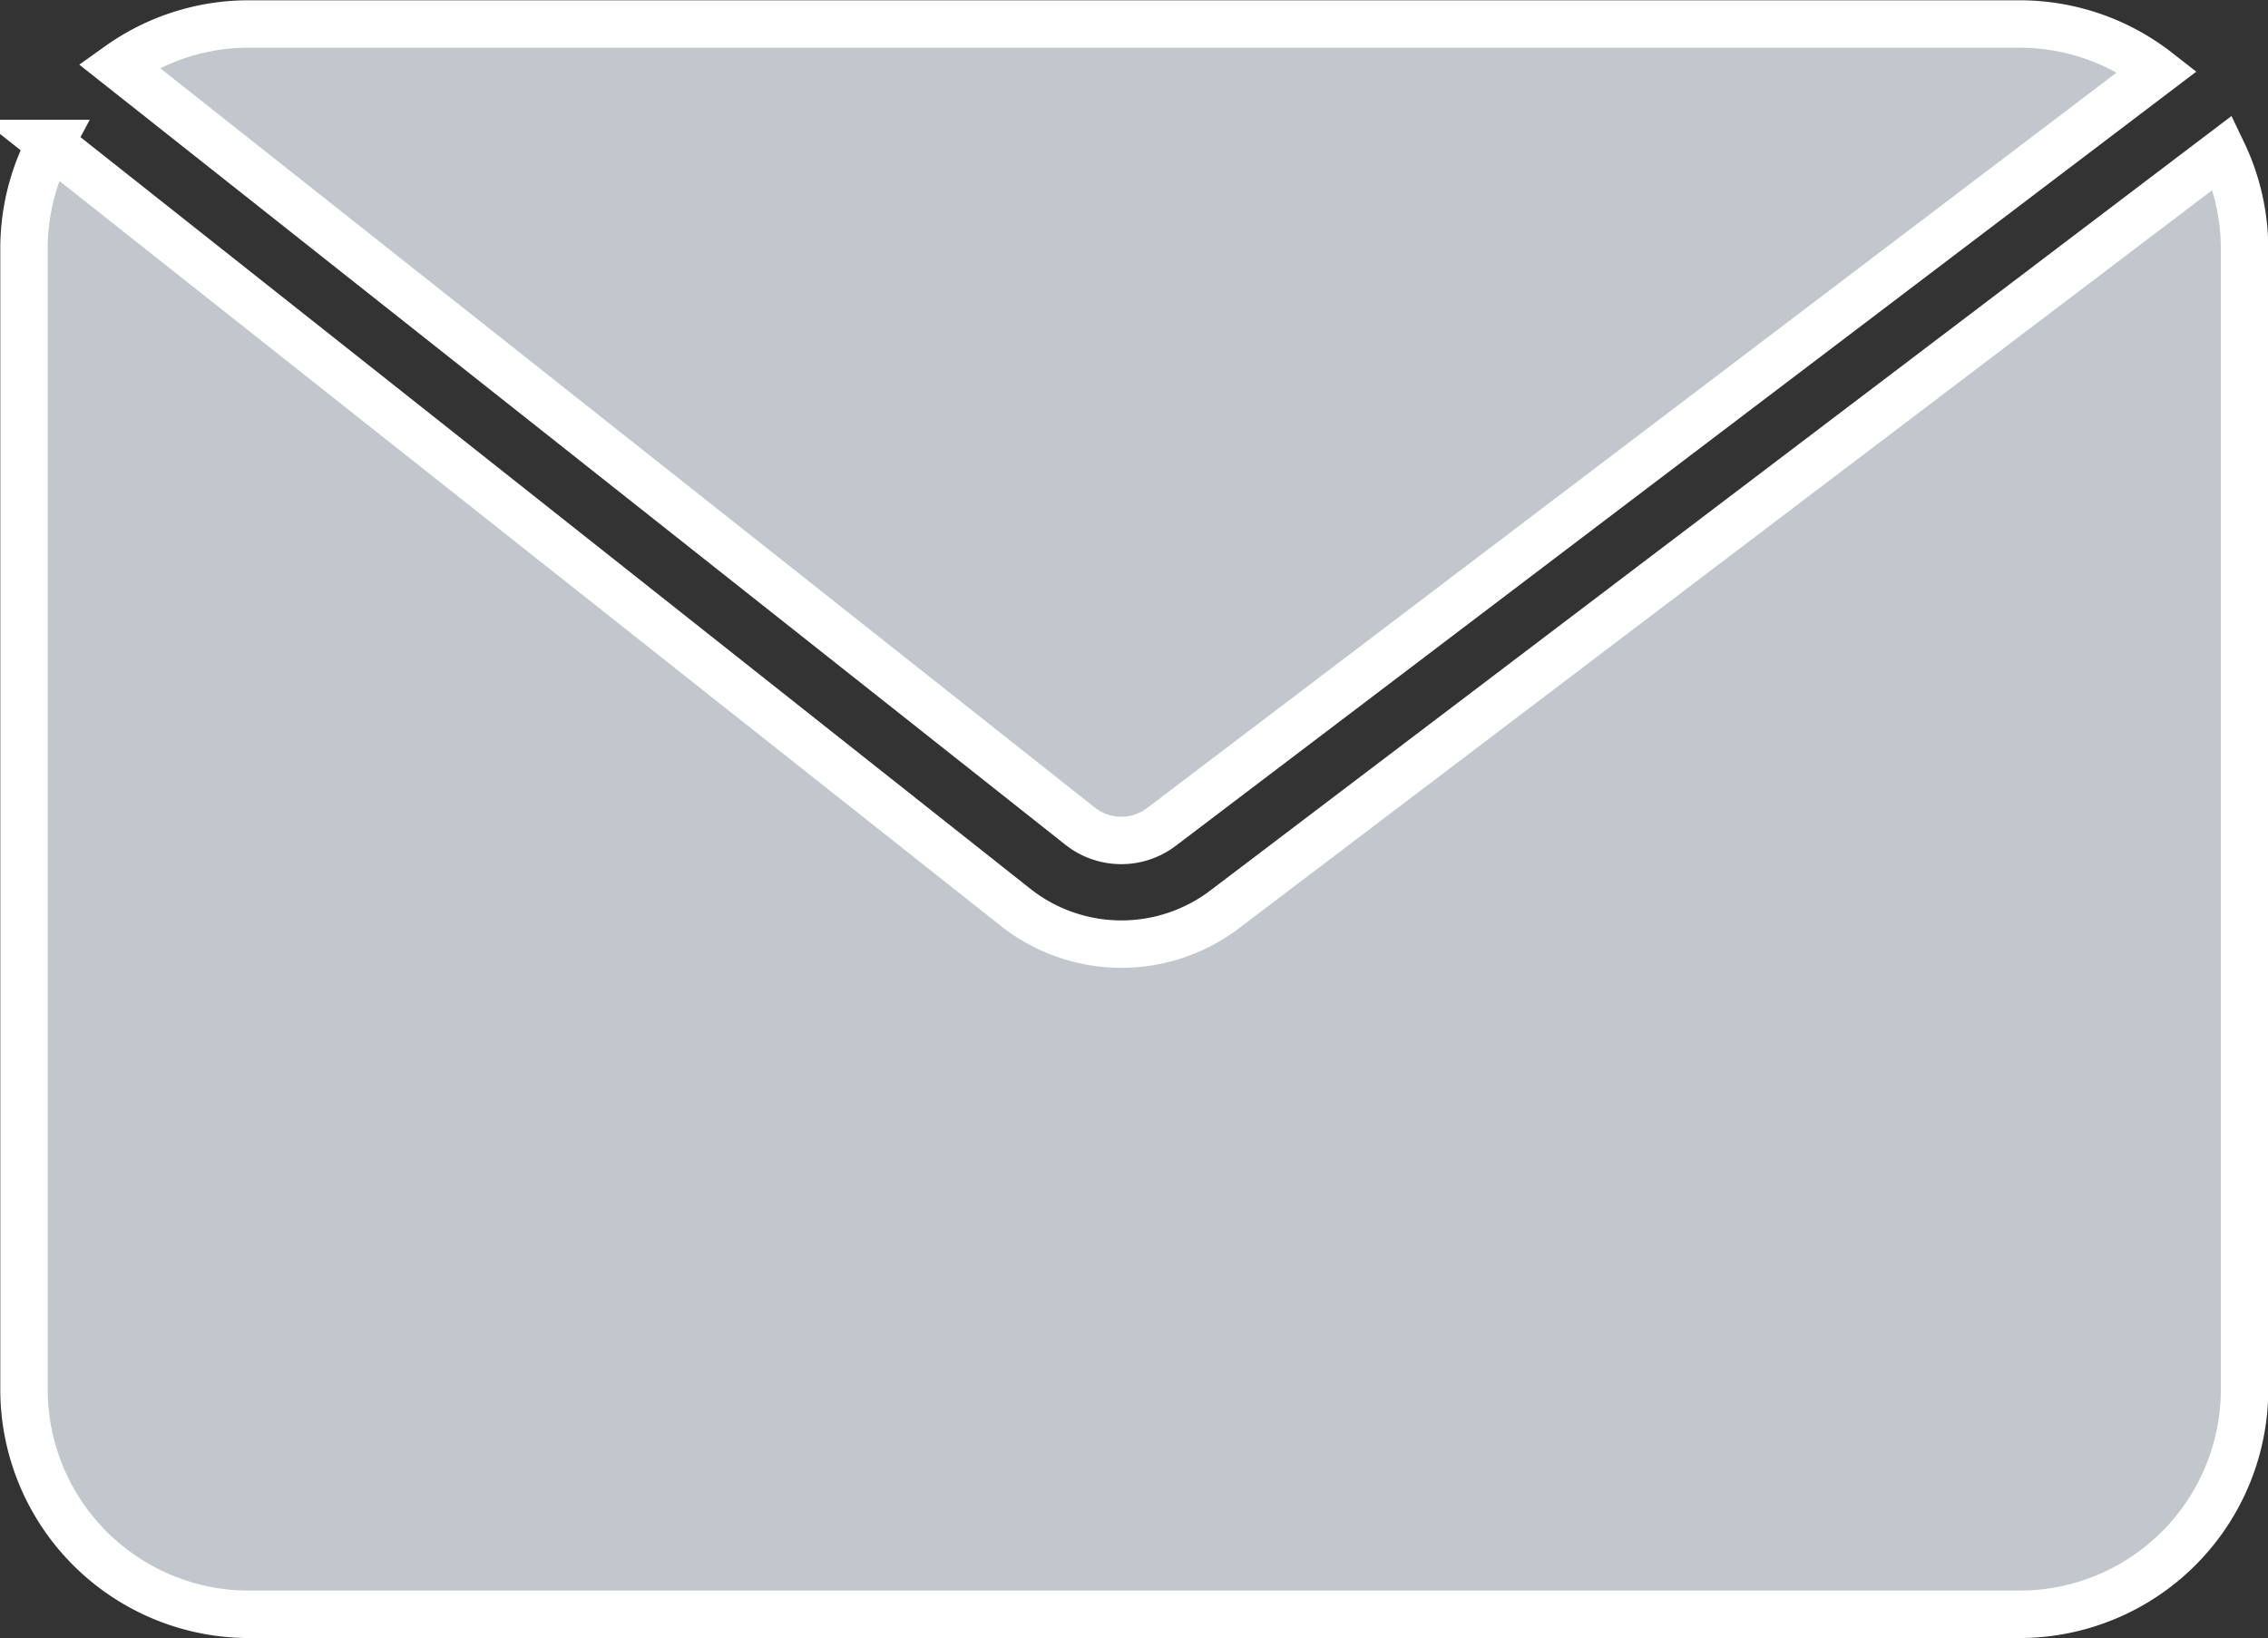 <svg xmlns="http://www.w3.org/2000/svg" width="23.913" height="17.275" viewBox="0 0 23.913 17.275">
  <rect x="0" y="0" width="23.913" height="17.275" fill="#333333" stroke="none"/>
  <g id="그룹_462563" data-name="그룹 462563" transform="translate(0.25 0.25)">
    <path id="패스_844342" data-name="패스 844342" d="M653.295,752.569a.7.7,0,0,0,.861.009l10.5-7.967a2.361,2.361,0,0,0-1.457-.5H644.533a2.357,2.357,0,0,0-1.372.439Z" transform="translate(-642.159 -744.108)" fill="#c2c7ce" stroke="#fff" stroke-width="0.5"/>
    <path id="패스_844343" data-name="패스 844343" d="M652.836,755.95a1.8,1.8,0,0,1-2.2-.023l-10.179-8.057a2.361,2.361,0,0,0-.277,1.11v12.029a2.373,2.373,0,0,0,2.373,2.373h18.667a2.373,2.373,0,0,0,2.373-2.373V748.98a2.356,2.356,0,0,0-.231-1.015Z" transform="translate(-640.177 -746.607)" fill="#c2c7ce" stroke="#fff" stroke-width="0.5"/>
  </g>
</svg>
